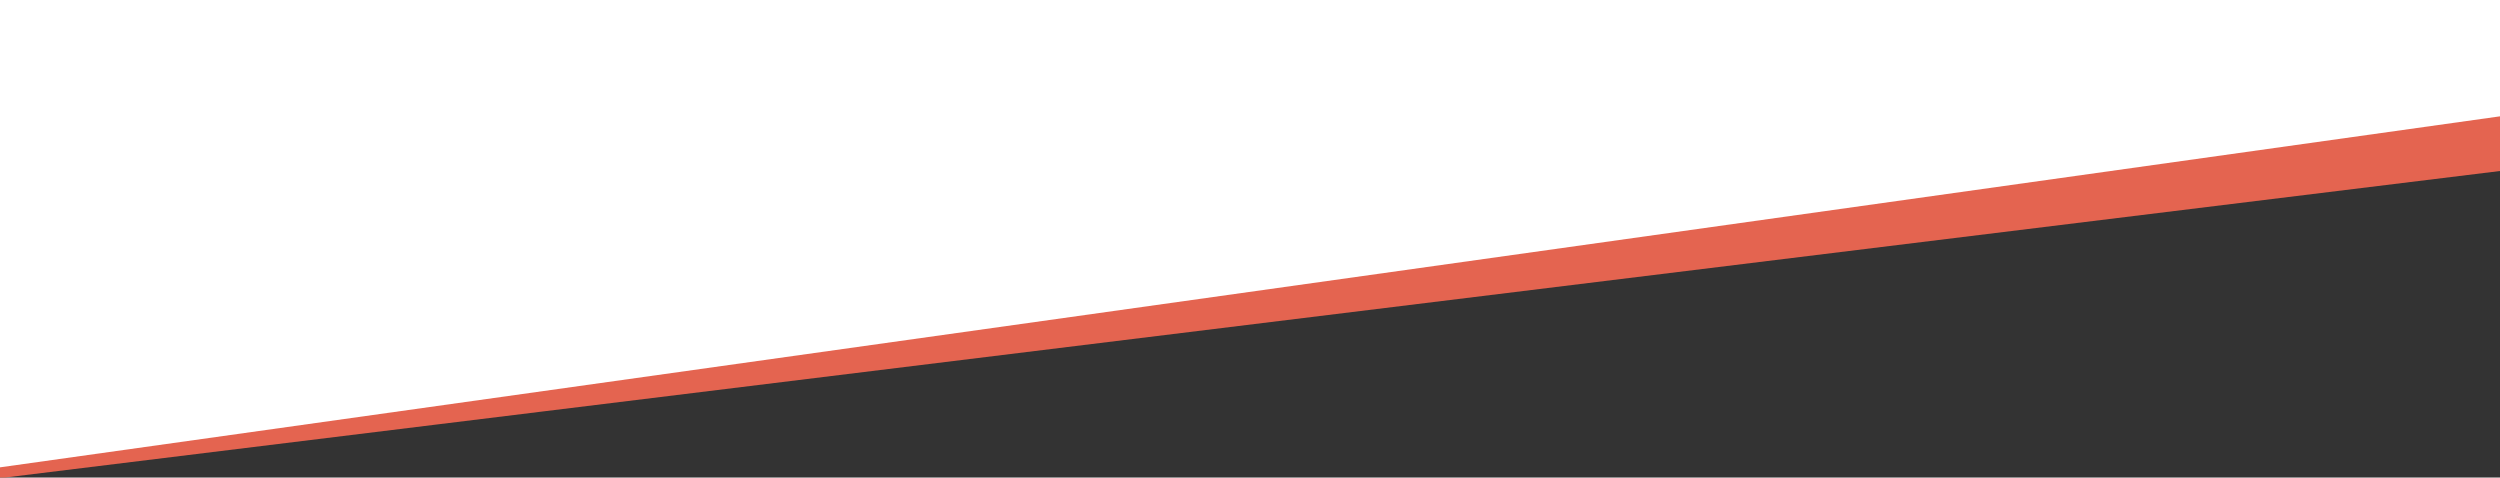 <?xml version="1.0" encoding="utf-8"?>
<svg version="1.1" id="Ebene_1" xmlns="http://www.w3.org/2000/svg" xmlns:xlink="http://www.w3.org/1999/xlink" x="0px" y="0px"
	 viewBox="0 0 623 119" style="enable-background:new 0 0 623 119;" xml:space="preserve">
<rect x="0" y="0" width="623" height="119" fill="#333333" stroke="none"/>
<style type="text/css">
	.st0{fill:#e46450;}
	.st1{fill:#FFFFFF;}
</style>
<rect x="-27.6" y="65.6" transform="matrix(0.993 -0.122 0.122 0.993 -6.756 37.231)" class="st0" width="657" height="16.5"/>
<rect x="-27.7" y="-151.6" transform="matrix(0.99 -0.139 0.139 0.99 8.393 41.488)" class="st1" width="657" height="224.7"/>
</svg>
